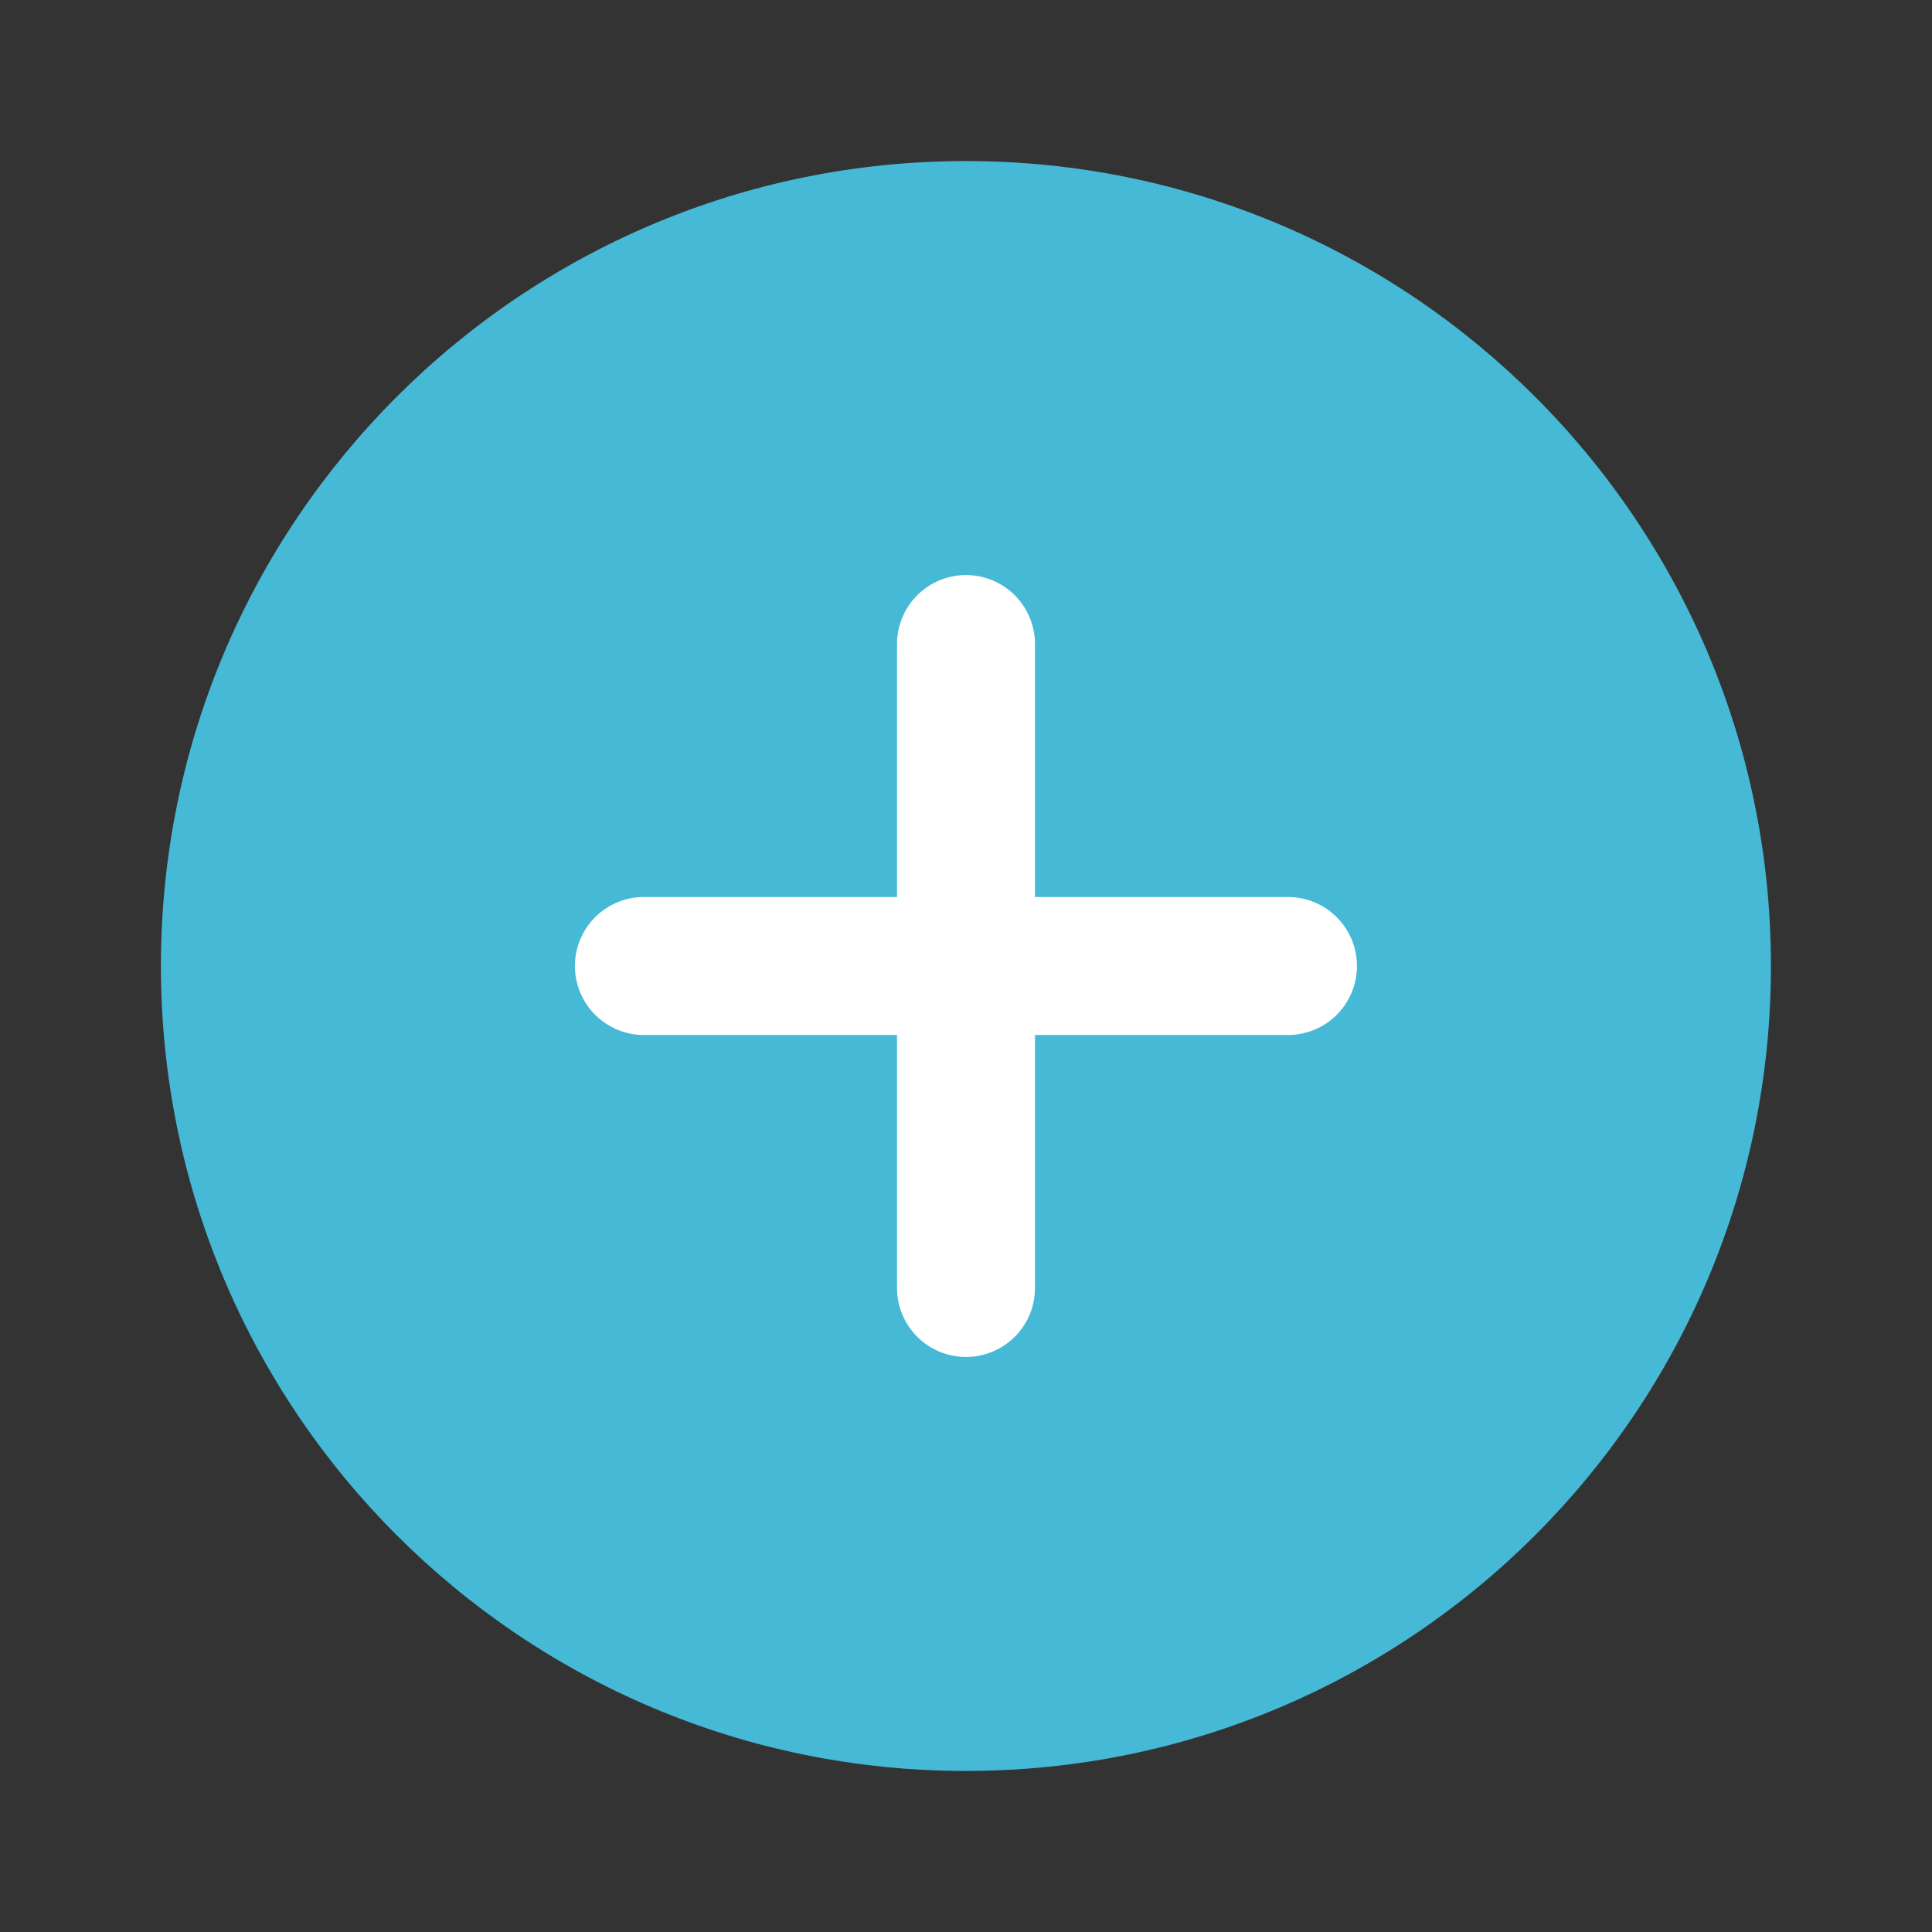 <svg width="14" height="14" viewBox="0 0 14 14" fill="none" xmlns="http://www.w3.org/2000/svg">
<rect x="0" y="0" width="14" height="14" fill="#333333" stroke="none"/>
<path d="M6.999 12.833C10.221 12.833 12.833 10.222 12.833 7C12.833 3.778 10.221 1.167 6.999 1.167C3.778 1.167 1.166 3.778 1.166 7C1.166 10.222 3.778 12.833 6.999 12.833Z" fill="#45B9D5"/>
<path d="M7 4.667V9.333" stroke="white" stroke-linecap="round" stroke-linejoin="round"/>
<path d="M4.666 7H9.333" stroke="white" stroke-linecap="round" stroke-linejoin="round"/>
</svg>
